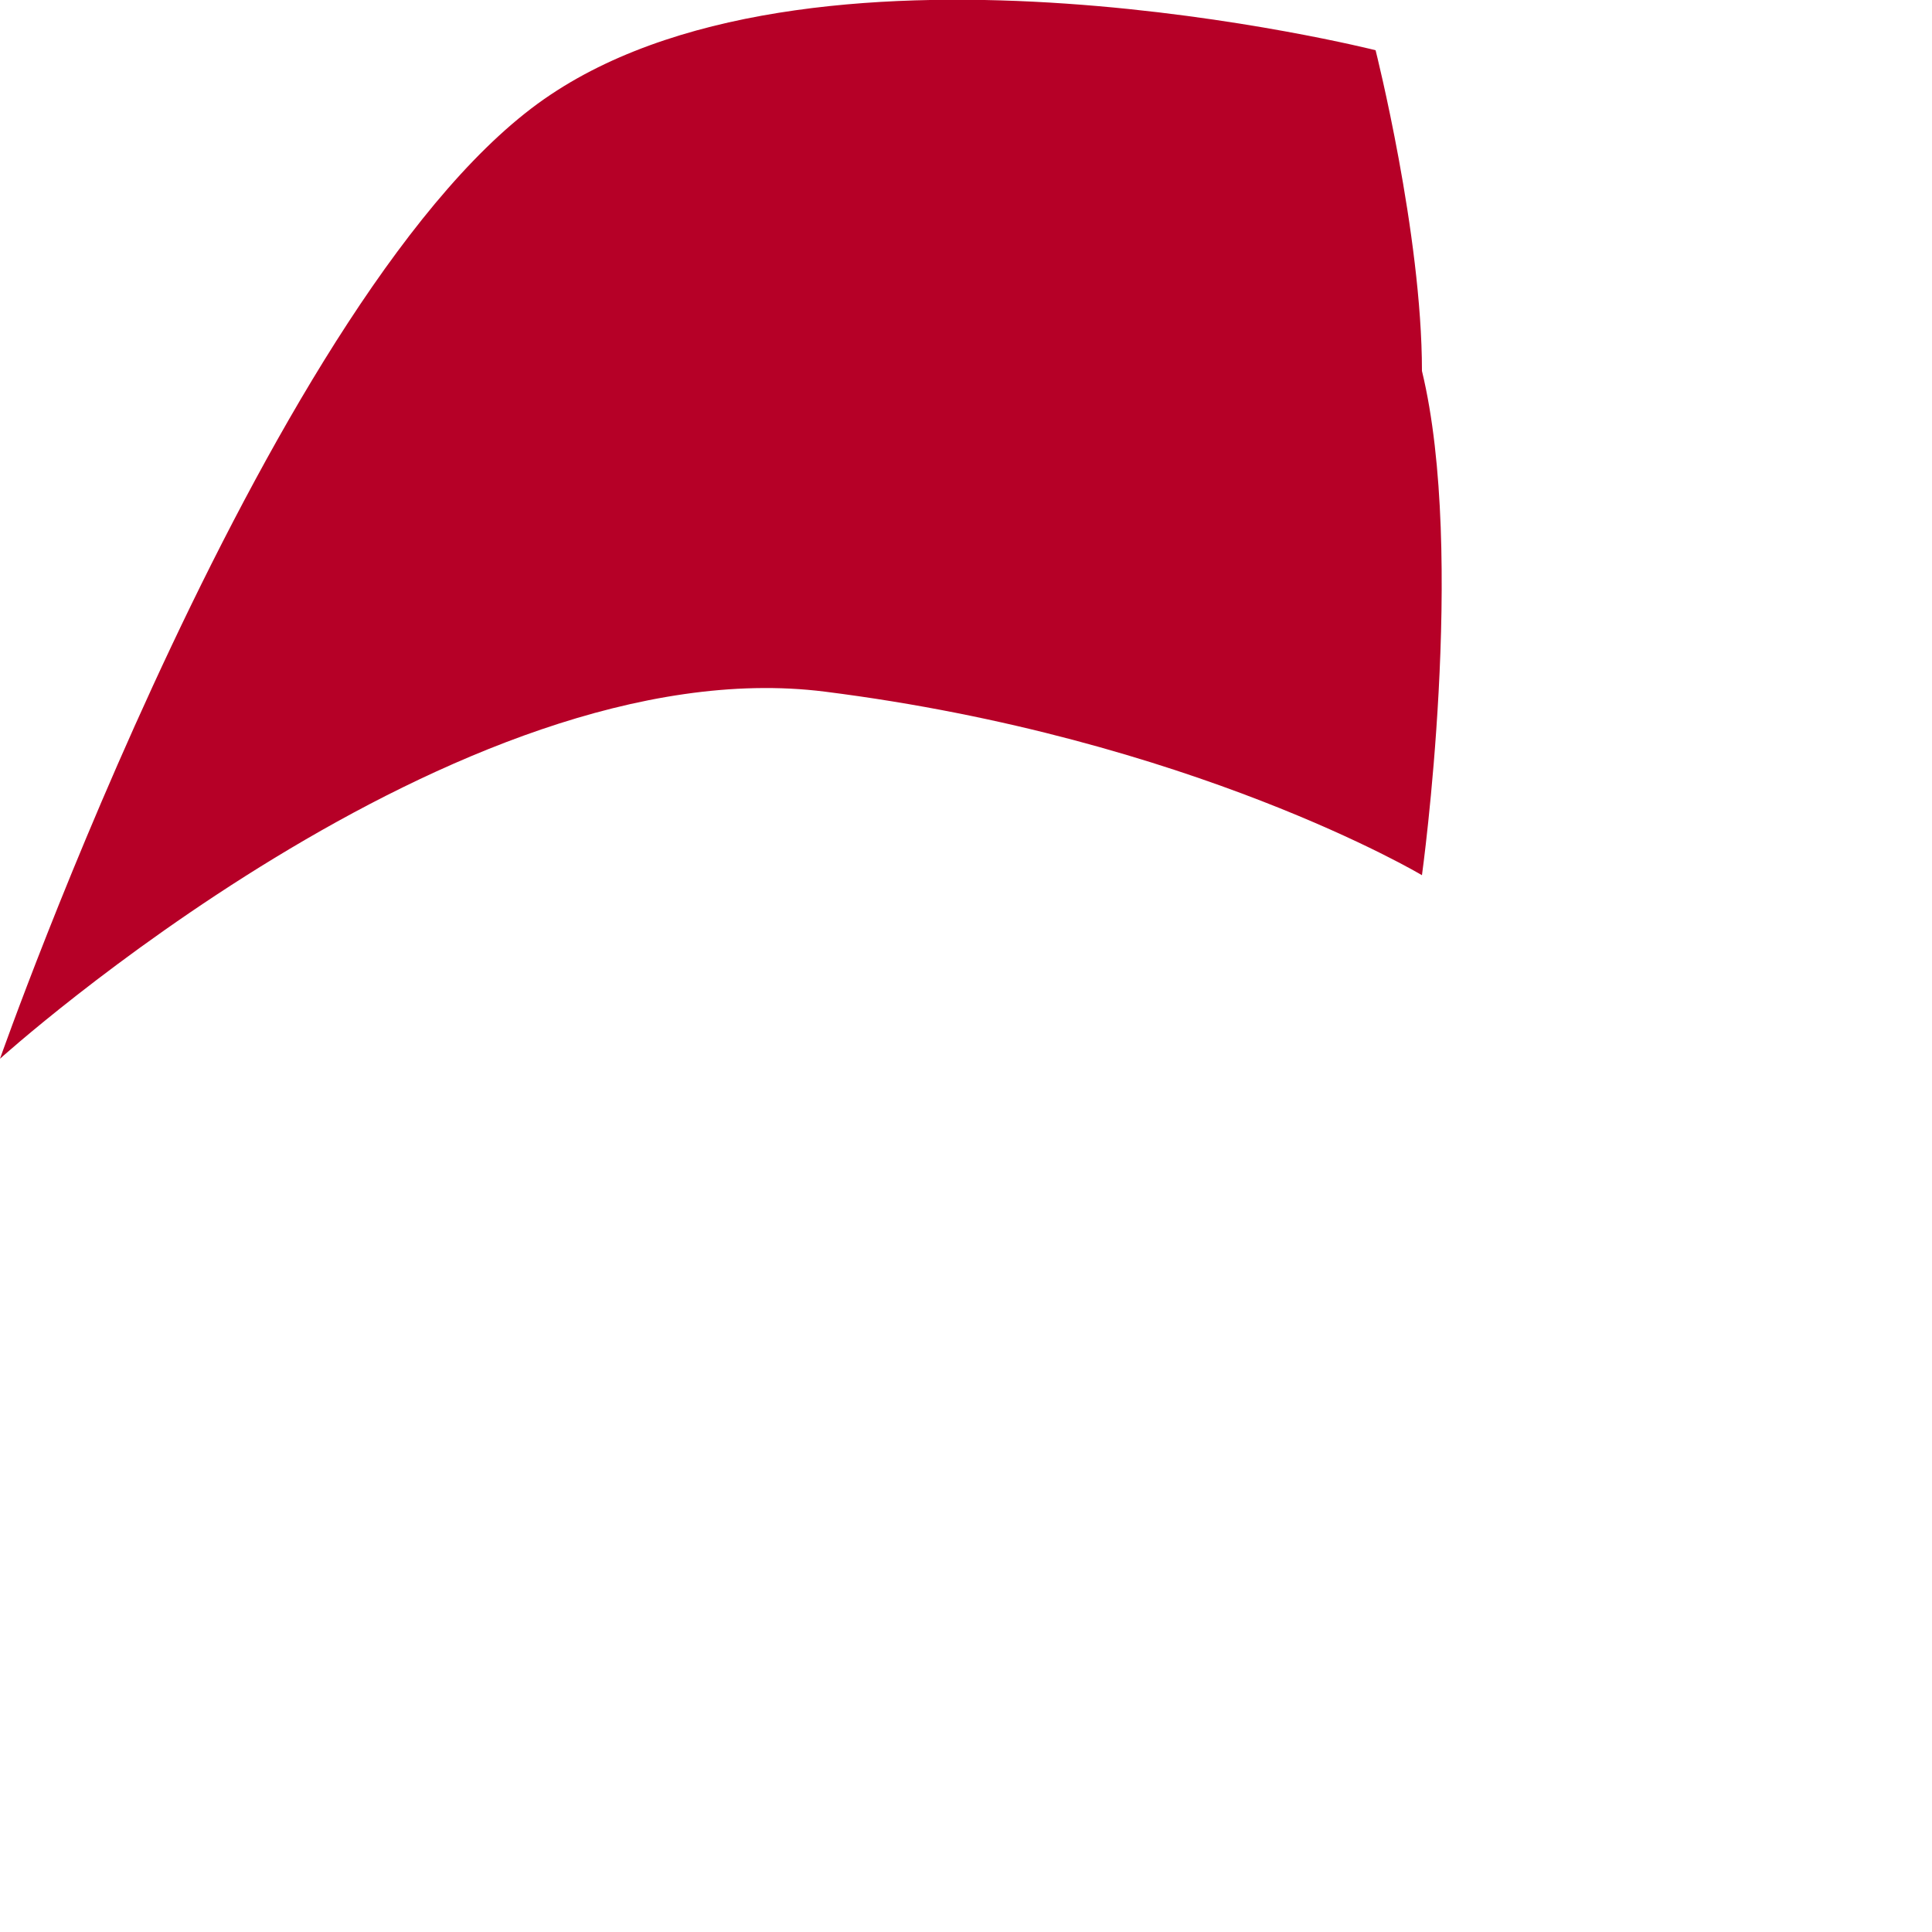 <?xml version="1.0" encoding="utf-8"?>
<svg xmlns="http://www.w3.org/2000/svg" fill="none" height="100%" overflow="visible" preserveAspectRatio="none" style="display: block;" viewBox="0 0 1 1" width="100%">
<path clip-rule="evenodd" d="M0.712 0.026C0.712 0.026 0.427 -0.046 0.285 0.049C0.142 0.144 0 0.548 0 0.548C0 0.548 0.237 0.334 0.427 0.358C0.617 0.382 0.736 0.453 0.736 0.453C0.736 0.453 0.759 0.287 0.736 0.192C0.736 0.121 0.712 0.026 0.712 0.026Z" fill="#B60027" fill-rule="evenodd" id="Vector"/>
</svg>